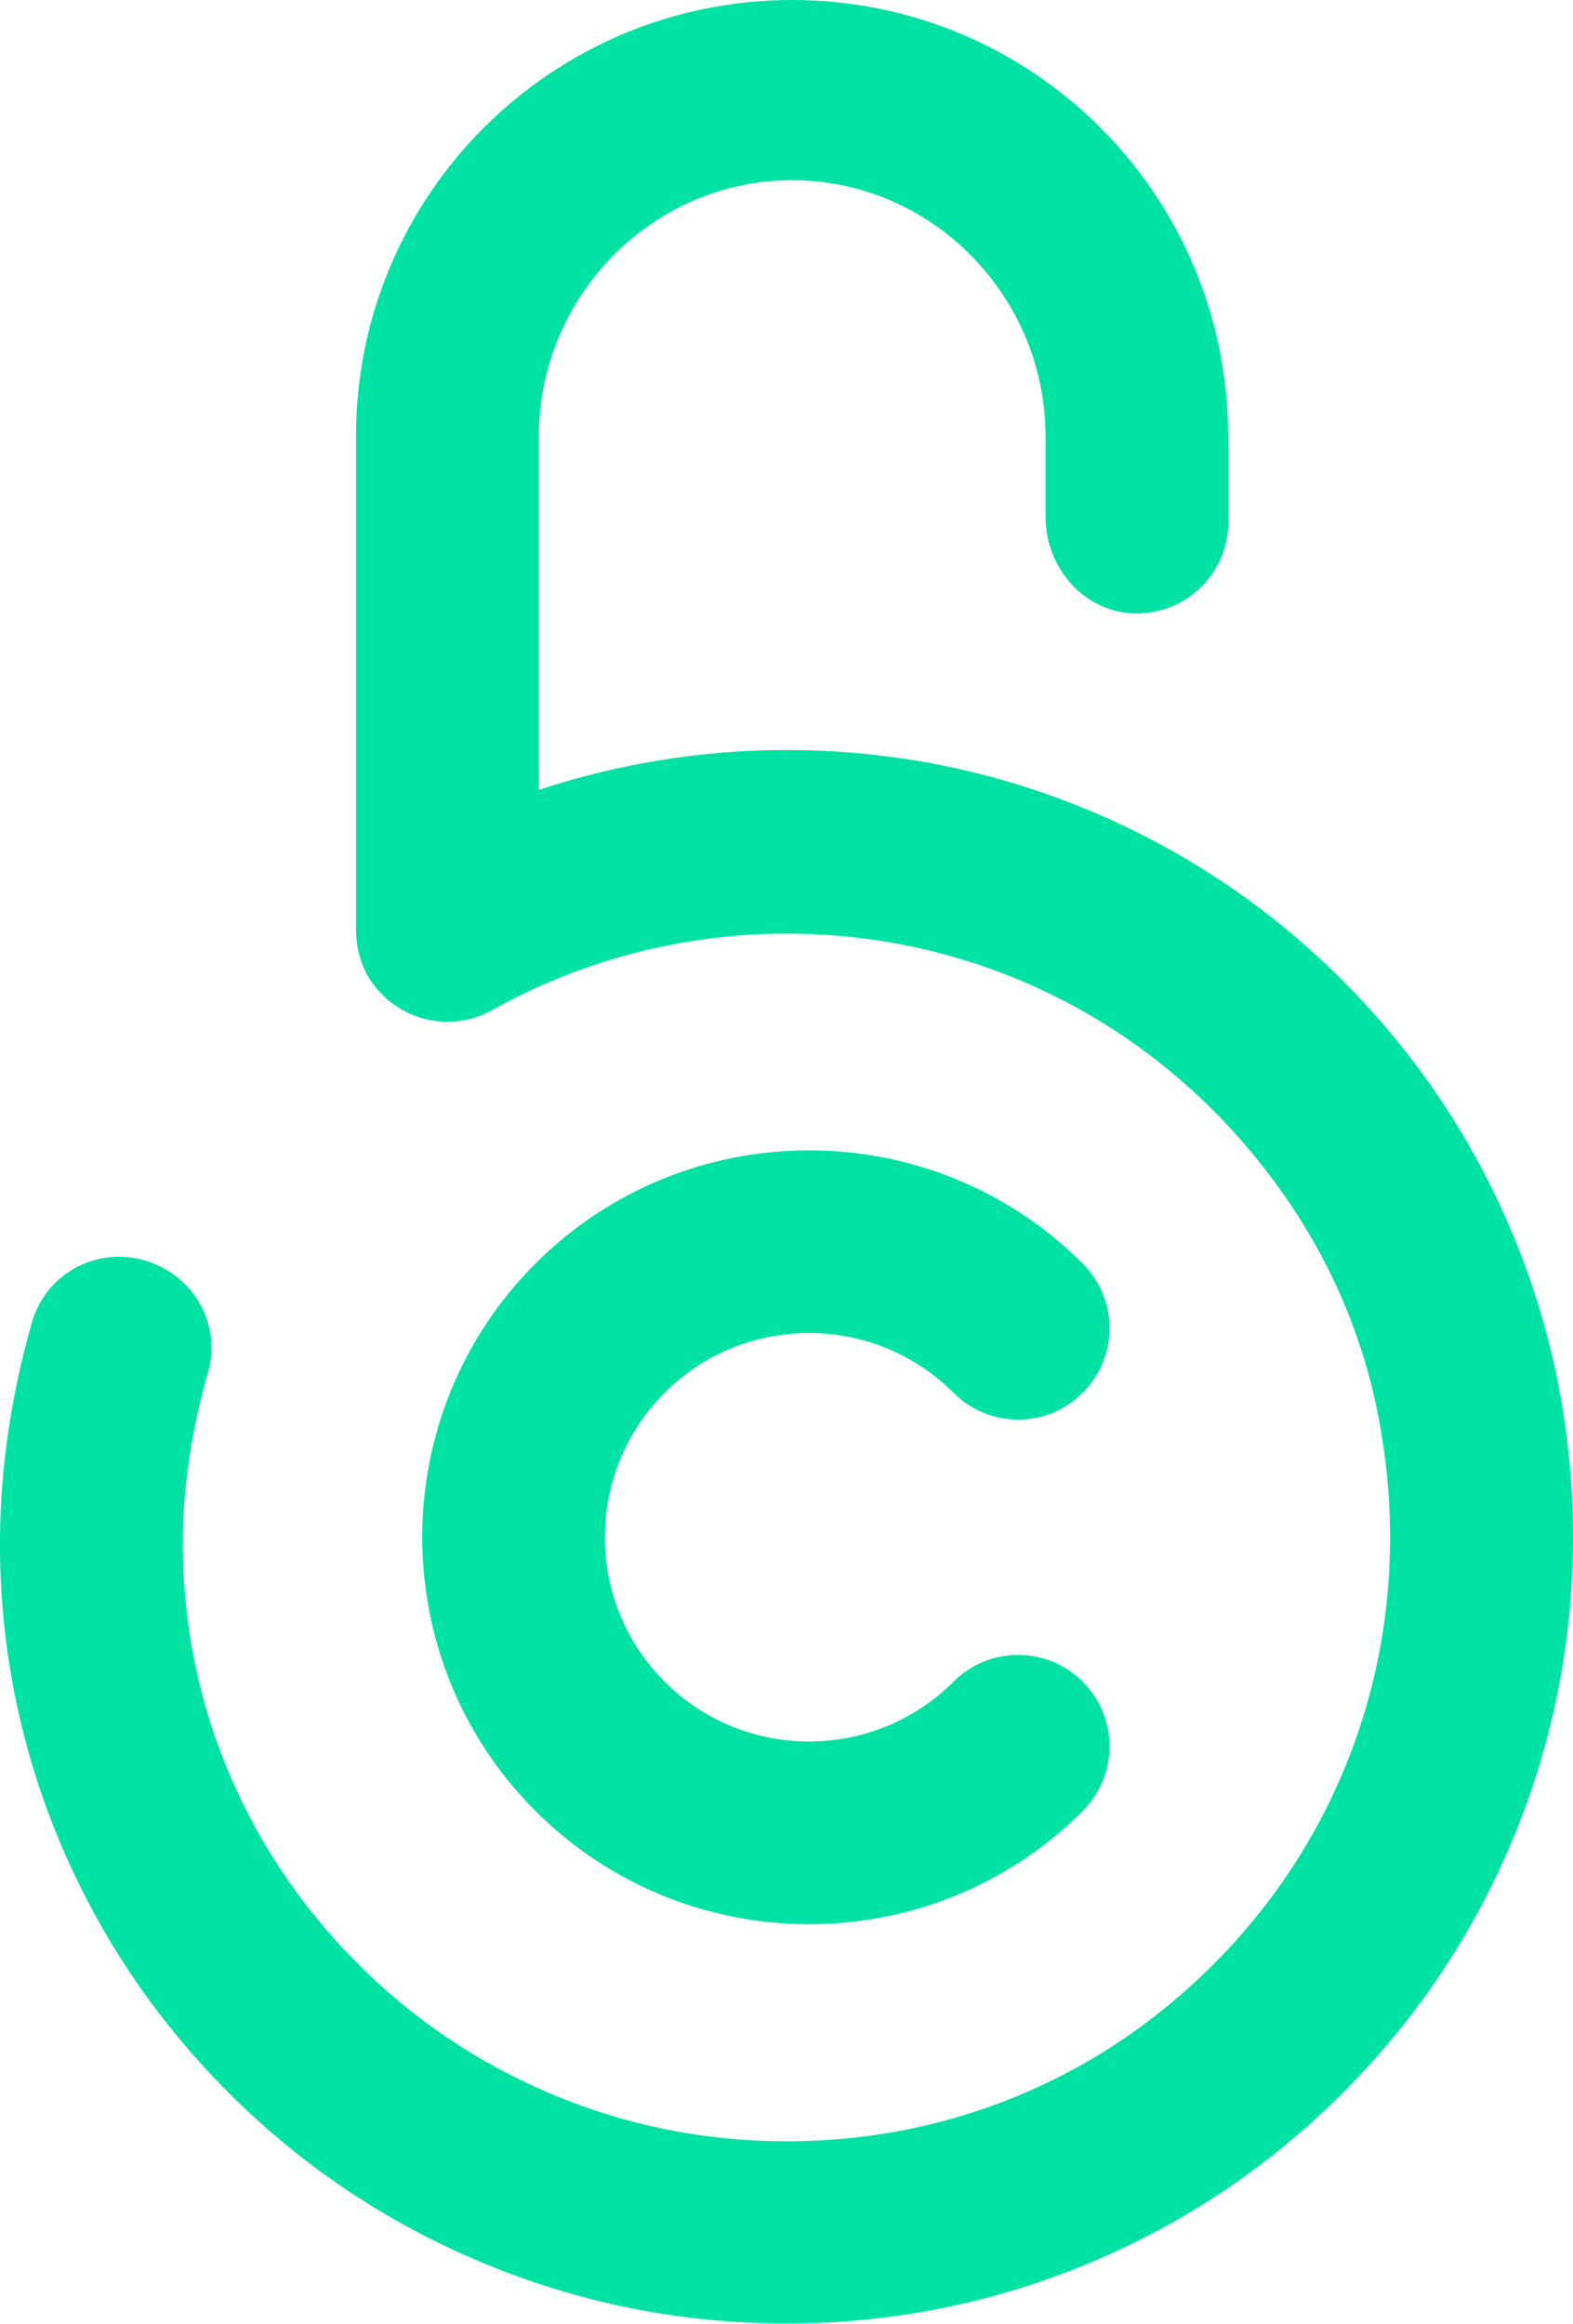 <?xml version="1.0" encoding="utf-8"?>
<!-- Generator: Adobe Illustrator 26.0.1, SVG Export Plug-In . SVG Version: 6.00 Build 0)  -->
<!DOCTYPE svg PUBLIC "-//W3C//DTD SVG 1.1//EN" "http://www.w3.org/Graphics/SVG/1.1/DTD/svg11.dtd">
<svg version="1.1" id="Layer_1" xmlns:x="http://ns.adobe.com/Extensibility/1.0/" xmlns:i="http://ns.adobe.com/AdobeIllustrator/10.0/" xmlns:graph="http://ns.adobe.com/Graphs/1.0/"
	 xmlns="http://www.w3.org/2000/svg" xmlns:xlink="http://www.w3.org/1999/xlink" x="0px" y="0px" width="651.3px" height="962px"
	 viewBox="0 0 651.3 962" style="enable-background:new 0 0 651.3 962;" xml:space="preserve">
<style type="text/css">
	.Drop_x0020_Shadow{fill:none;}
	.Outer_x0020_Glow_x0020_5_x0020_pt{fill:none;}
	.Blue_x0020_Neon{fill:none;stroke:#8AACDA;stroke-width:7;stroke-linecap:round;stroke-linejoin:round;}
	.Chrome_x0020_Highlight{fill:url(#SVGID_1_);stroke:#FFFFFF;stroke-width:0.363;stroke-miterlimit:1;}
	.Jive_GS{fill:#FFDD00;}
	.Alyssa_GS{fill:#A6D0E4;}
	.st0{fill:#00E2A4;}
</style>
<linearGradient id="SVGID_1_" gradientUnits="userSpaceOnUse" x1="-171.372" y1="-19" x2="-171.372" y2="-20">
	<stop  offset="0" style="stop-color:#656565"/>
	<stop  offset="0.618" style="stop-color:#1B1B1B"/>
	<stop  offset="0.629" style="stop-color:#545454"/>
	<stop  offset="0.983" style="stop-color:#3E3E3E"/>
</linearGradient>
<g>
	<path class="st0" d="M394.8,576.6c14.8,14.8,38.7,14.8,53.5,0c14.8-14.8,14.8-38.7,0-53.5c-62.5-62.5-164.1-62.5-226.6,0
		c-62.5,62.5-62.5,164.1,0,226.6c31.2,31.2,72.3,46.9,113.3,46.9s82.1-15.6,113.3-46.9c14.8-14.8,14.8-38.7,0-53.5
		c-14.8-14.8-38.7-14.8-53.5,0c-33,33-86.6,33-119.6,0c-33-33-33-86.6,0-119.6C308.1,543.6,361.8,543.6,394.8,576.6z"/>
	<path class="st0" d="M508.5,180.6C508.5,80.8,427.7,0,328,0S147.4,80.8,147.4,180.6v-0.2l0,204c0,8.2,2.2,16.4,7.1,23
		c12.1,16.1,33.1,19.8,49.2,10.8c37-20.7,79.2-31.7,121.9-31.7c83.8,0,161.3,40.9,209.6,113.4c16.9,25.4,28.9,54,35,83.9
		c19.6,96.2-15.3,190.5-91.1,250.1c-38.2,30.1-85.1,48.2-133.6,51.8c-41.1,3.1-81-3.4-118.1-19.2c-30.1-12.8-57.1-31.1-80.1-54.4
		c-46.7-47.1-72.2-109.4-71.6-175.3c0.2-22.5,3.9-46,10.5-68.9C91.3,550,82,531.1,65,523.7c-0.2-0.1-0.5-0.2-0.7-0.3
		c-20.7-9-44.7,2.1-51,23.8c-8.4,29.2-13,59.4-13.3,88.8c-0.4,43.7,7.9,86.1,24.6,126.1c16.1,38.5,39.3,73.2,68.9,103.1
		c30,30.3,65.1,54.1,104.3,70.7c40.5,17.2,83.5,26,127.8,26c43.9,0,86.6-8.6,126.8-25.6c38.8-16.4,73.6-39.9,103.5-69.8
		c29.9-29.9,53.4-64.7,69.8-103.5c17-40.2,25.6-82.8,25.6-126.8c0-43.9-8.6-86.6-25.6-126.8c-16.4-38.8-39.9-73.6-69.8-103.5
		c-29.9-29.9-64.7-53.4-103.5-69.8c-40.2-17-82.8-25.6-126.8-25.6c-34.9,0-69.6,5.6-102.5,16.5V180.6c0-57.9,47-106,104.9-106
		s104.9,48.1,104.9,106v-0.2V214c0,20.5,15.3,38.8,35.8,39.9c21.8,1.1,39.9-16.2,39.9-37.8v-30.5V180.6z"/>
</g>
</svg>
